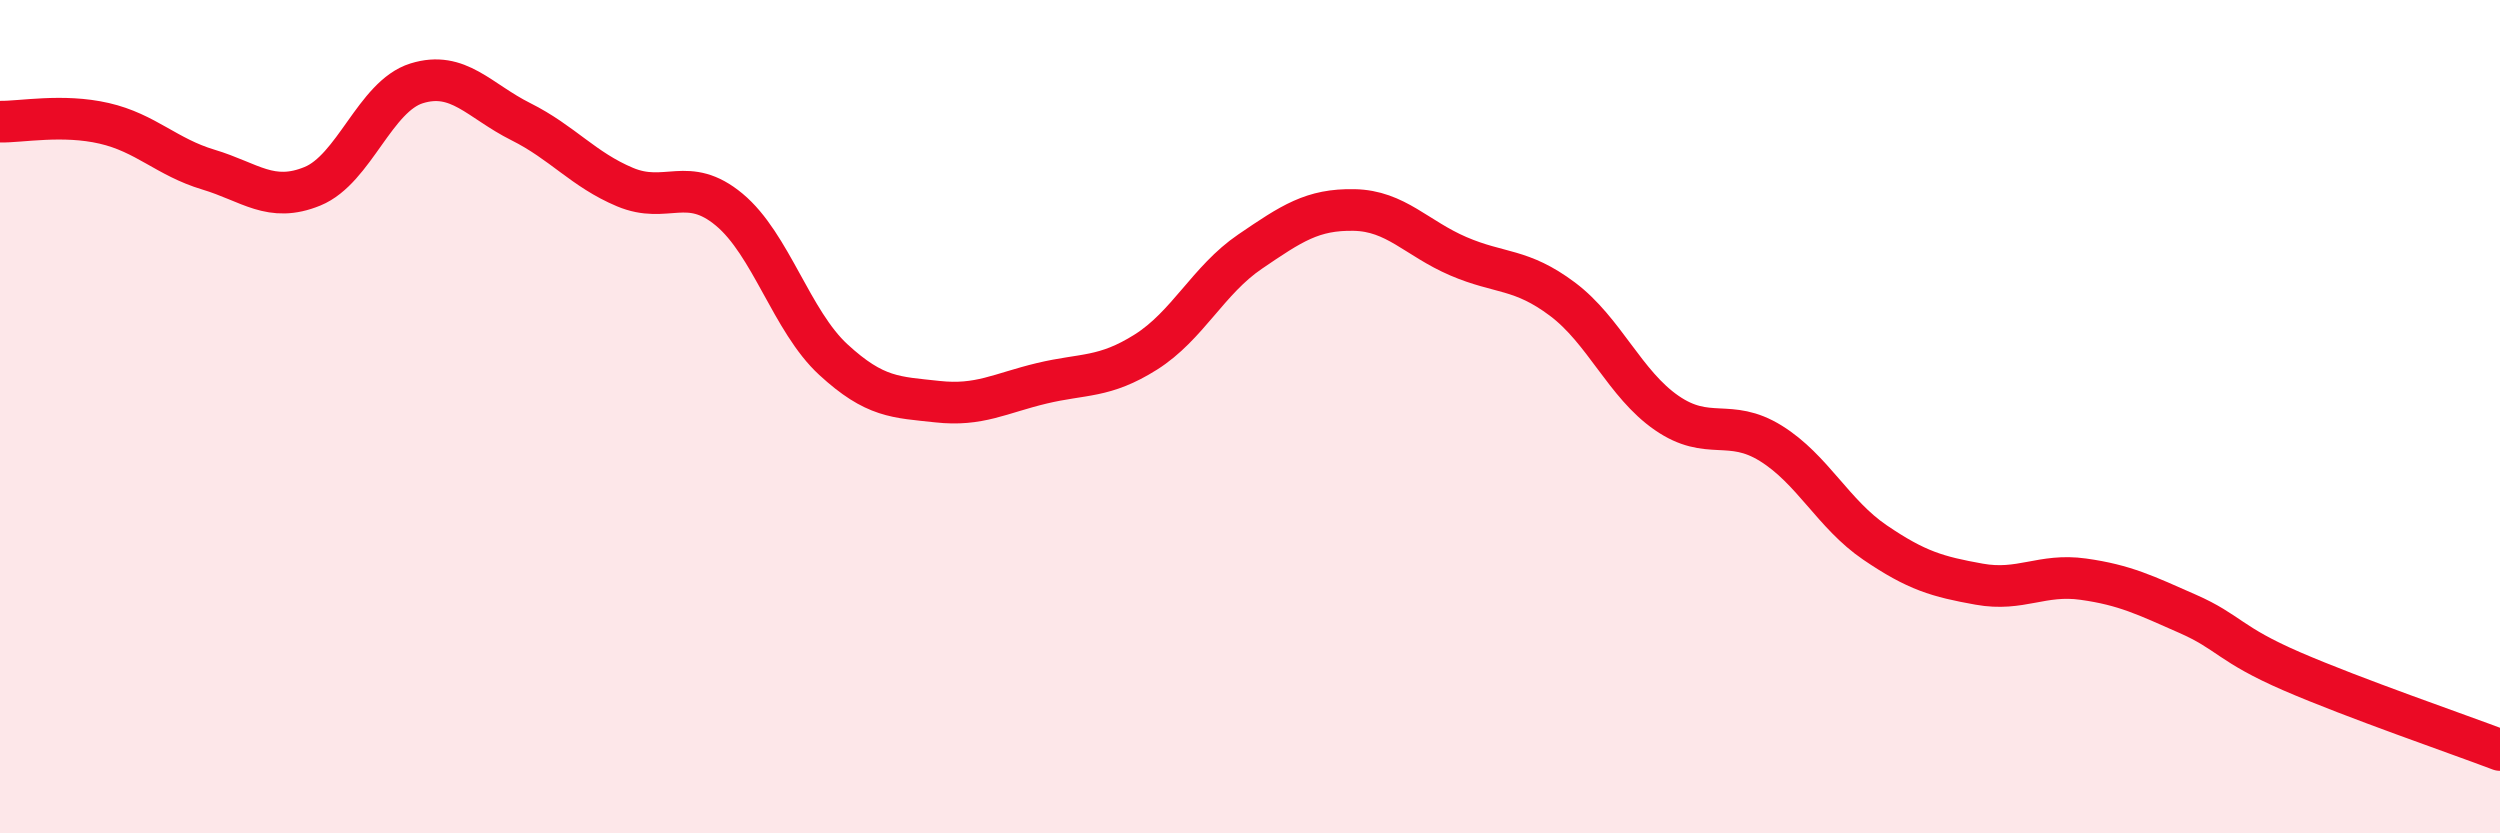 
    <svg width="60" height="20" viewBox="0 0 60 20" xmlns="http://www.w3.org/2000/svg">
      <path
        d="M 0,2.92 C 0.5,2.93 1.5,2.73 2.5,2.96 C 3.5,3.19 4,3.77 5,4.07 C 6,4.37 6.5,4.88 7.5,4.47 C 8.5,4.06 9,2.31 10,2 C 11,1.69 11.5,2.42 12.5,2.92 C 13.5,3.42 14,4.07 15,4.49 C 16,4.91 16.5,4.2 17.5,5.03 C 18.5,5.86 19,7.71 20,8.63 C 21,9.55 21.5,9.53 22.5,9.64 C 23.5,9.75 24,9.44 25,9.2 C 26,8.96 26.5,9.08 27.5,8.45 C 28.5,7.82 29,6.72 30,6.04 C 31,5.36 31.5,5.02 32.5,5.04 C 33.5,5.06 34,5.72 35,6.15 C 36,6.58 36.5,6.43 37.5,7.18 C 38.5,7.93 39,9.22 40,9.91 C 41,10.6 41.5,10.02 42.5,10.64 C 43.5,11.26 44,12.34 45,13.02 C 46,13.7 46.5,13.84 47.5,14.02 C 48.5,14.2 49,13.76 50,13.9 C 51,14.04 51.5,14.29 52.5,14.73 C 53.5,15.17 53.5,15.46 55,16.11 C 56.5,16.76 59,17.62 60,18L60 20L0 20Z"
        fill="#EB0A25"
        opacity="0.1"
        stroke-linecap="round"
        stroke-linejoin="round"
      />
      <path
        d="M 0,2.92 C 0.5,2.93 1.5,2.73 2.5,2.96 C 3.5,3.19 4,3.77 5,4.07 C 6,4.37 6.5,4.88 7.5,4.47 C 8.5,4.06 9,2.31 10,2 C 11,1.69 11.5,2.42 12.5,2.92 C 13.5,3.42 14,4.07 15,4.49 C 16,4.91 16.5,4.2 17.5,5.03 C 18.5,5.86 19,7.71 20,8.63 C 21,9.55 21.5,9.53 22.5,9.64 C 23.5,9.75 24,9.44 25,9.2 C 26,8.96 26.5,9.08 27.5,8.45 C 28.5,7.82 29,6.72 30,6.04 C 31,5.36 31.5,5.02 32.5,5.04 C 33.5,5.06 34,5.72 35,6.15 C 36,6.58 36.5,6.43 37.5,7.18 C 38.5,7.93 39,9.22 40,9.91 C 41,10.6 41.5,10.02 42.5,10.64 C 43.5,11.26 44,12.34 45,13.02 C 46,13.7 46.5,13.84 47.5,14.02 C 48.5,14.2 49,13.76 50,13.9 C 51,14.04 51.5,14.29 52.5,14.73 C 53.5,15.17 53.5,15.46 55,16.11 C 56.5,16.76 59,17.62 60,18"
        stroke="#EB0A25"
        stroke-width="1"
        fill="none"
        stroke-linecap="round"
        stroke-linejoin="round"
      />
    </svg>
  